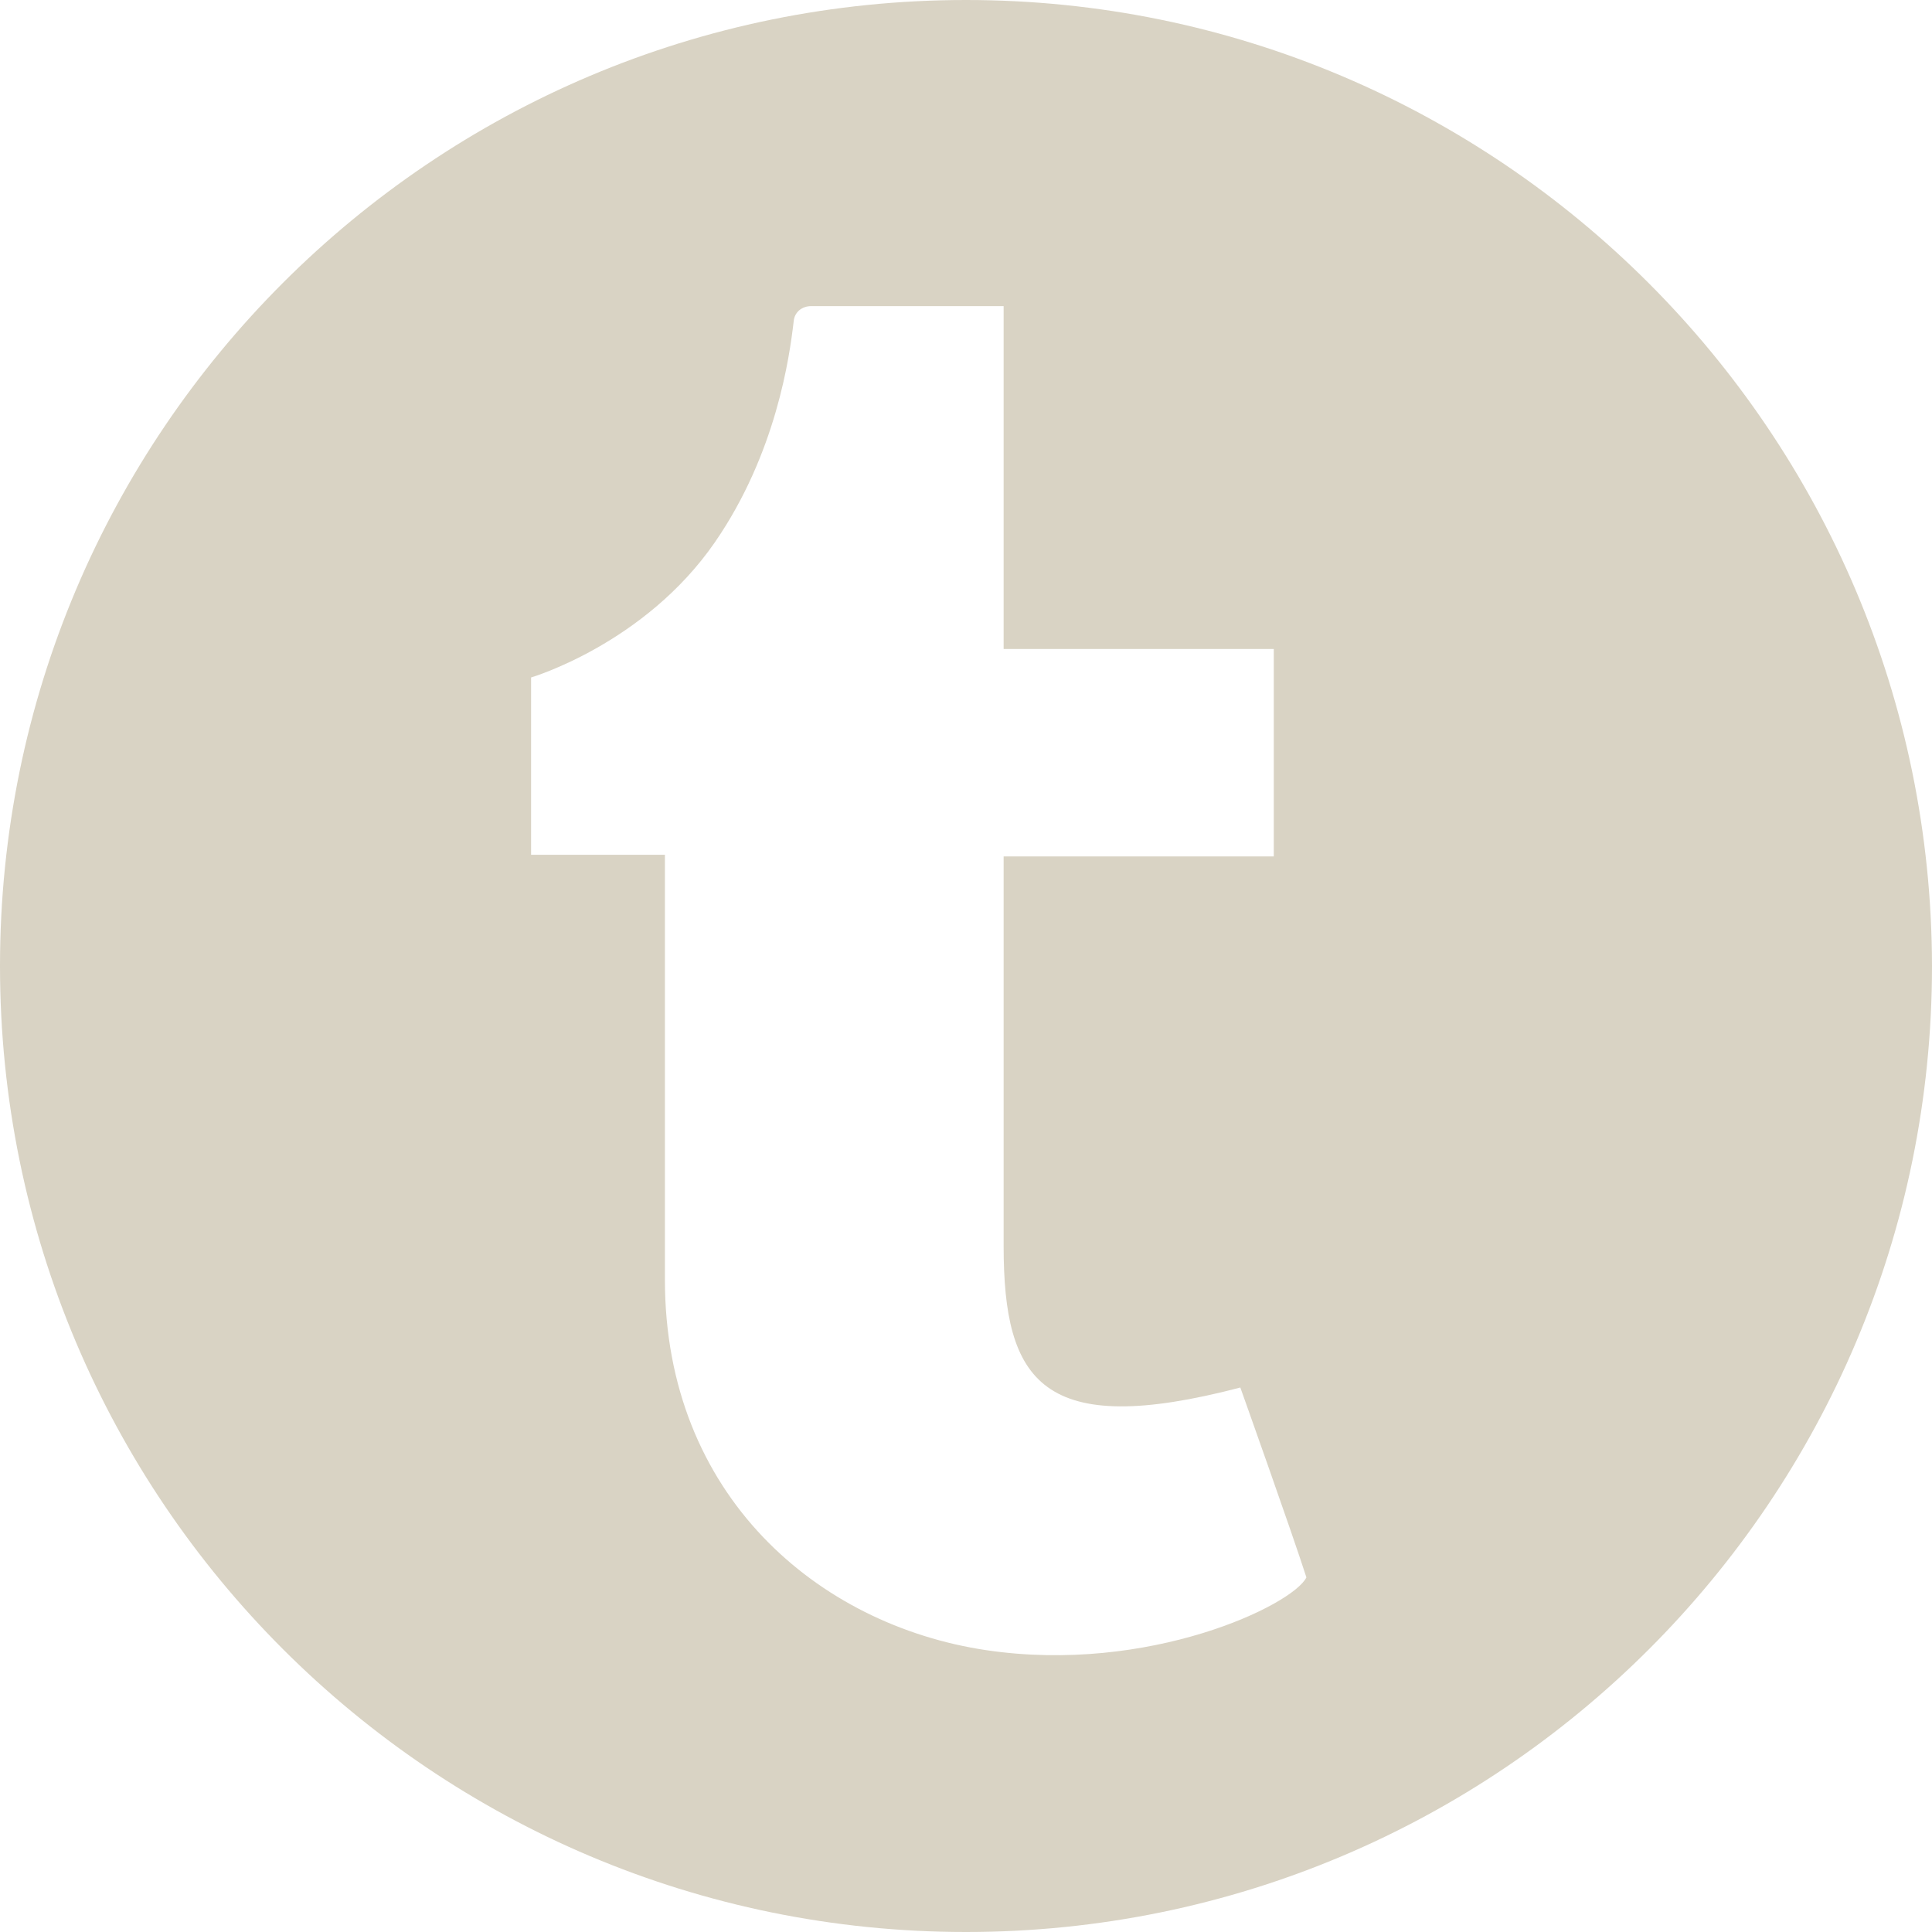 <?xml version="1.0" encoding="UTF-8" standalone="no"?><svg xmlns="http://www.w3.org/2000/svg" xmlns:xlink="http://www.w3.org/1999/xlink" fill="#d9d3c4" height="231" preserveAspectRatio="xMidYMid meet" version="1" viewBox="0.0 0.0 231.0 231.0" width="231" zoomAndPan="magnify"><g id="change1_1"><path d="M115.5,0C51.7,0,0,51.7,0,115.5c0,63.8,51.7,115.5,115.5,115.5c63.8,0,115.5-51.7,115.5-115.5C230.9,51.7,179.2,0,115.5,0z M117.9,197.3c-20.1-3-38.4-18.5-38.4-44.3s0-50.8,0-50.8h-16V81c0,0,13.6-4,22-16.2c7.3-10.6,8.9-22.1,9.4-26.4 c0.1-1.1,1-1.8,2.1-1.8h23v41h32.3v24.8H120c0,0,0,31.2,0,46.6c0,16.2,4.6,23.1,28.3,16.9c0,0,6.1,17.1,7.9,22.7 C154.6,191.9,137.4,200.2,117.9,197.3z"/></g></svg>